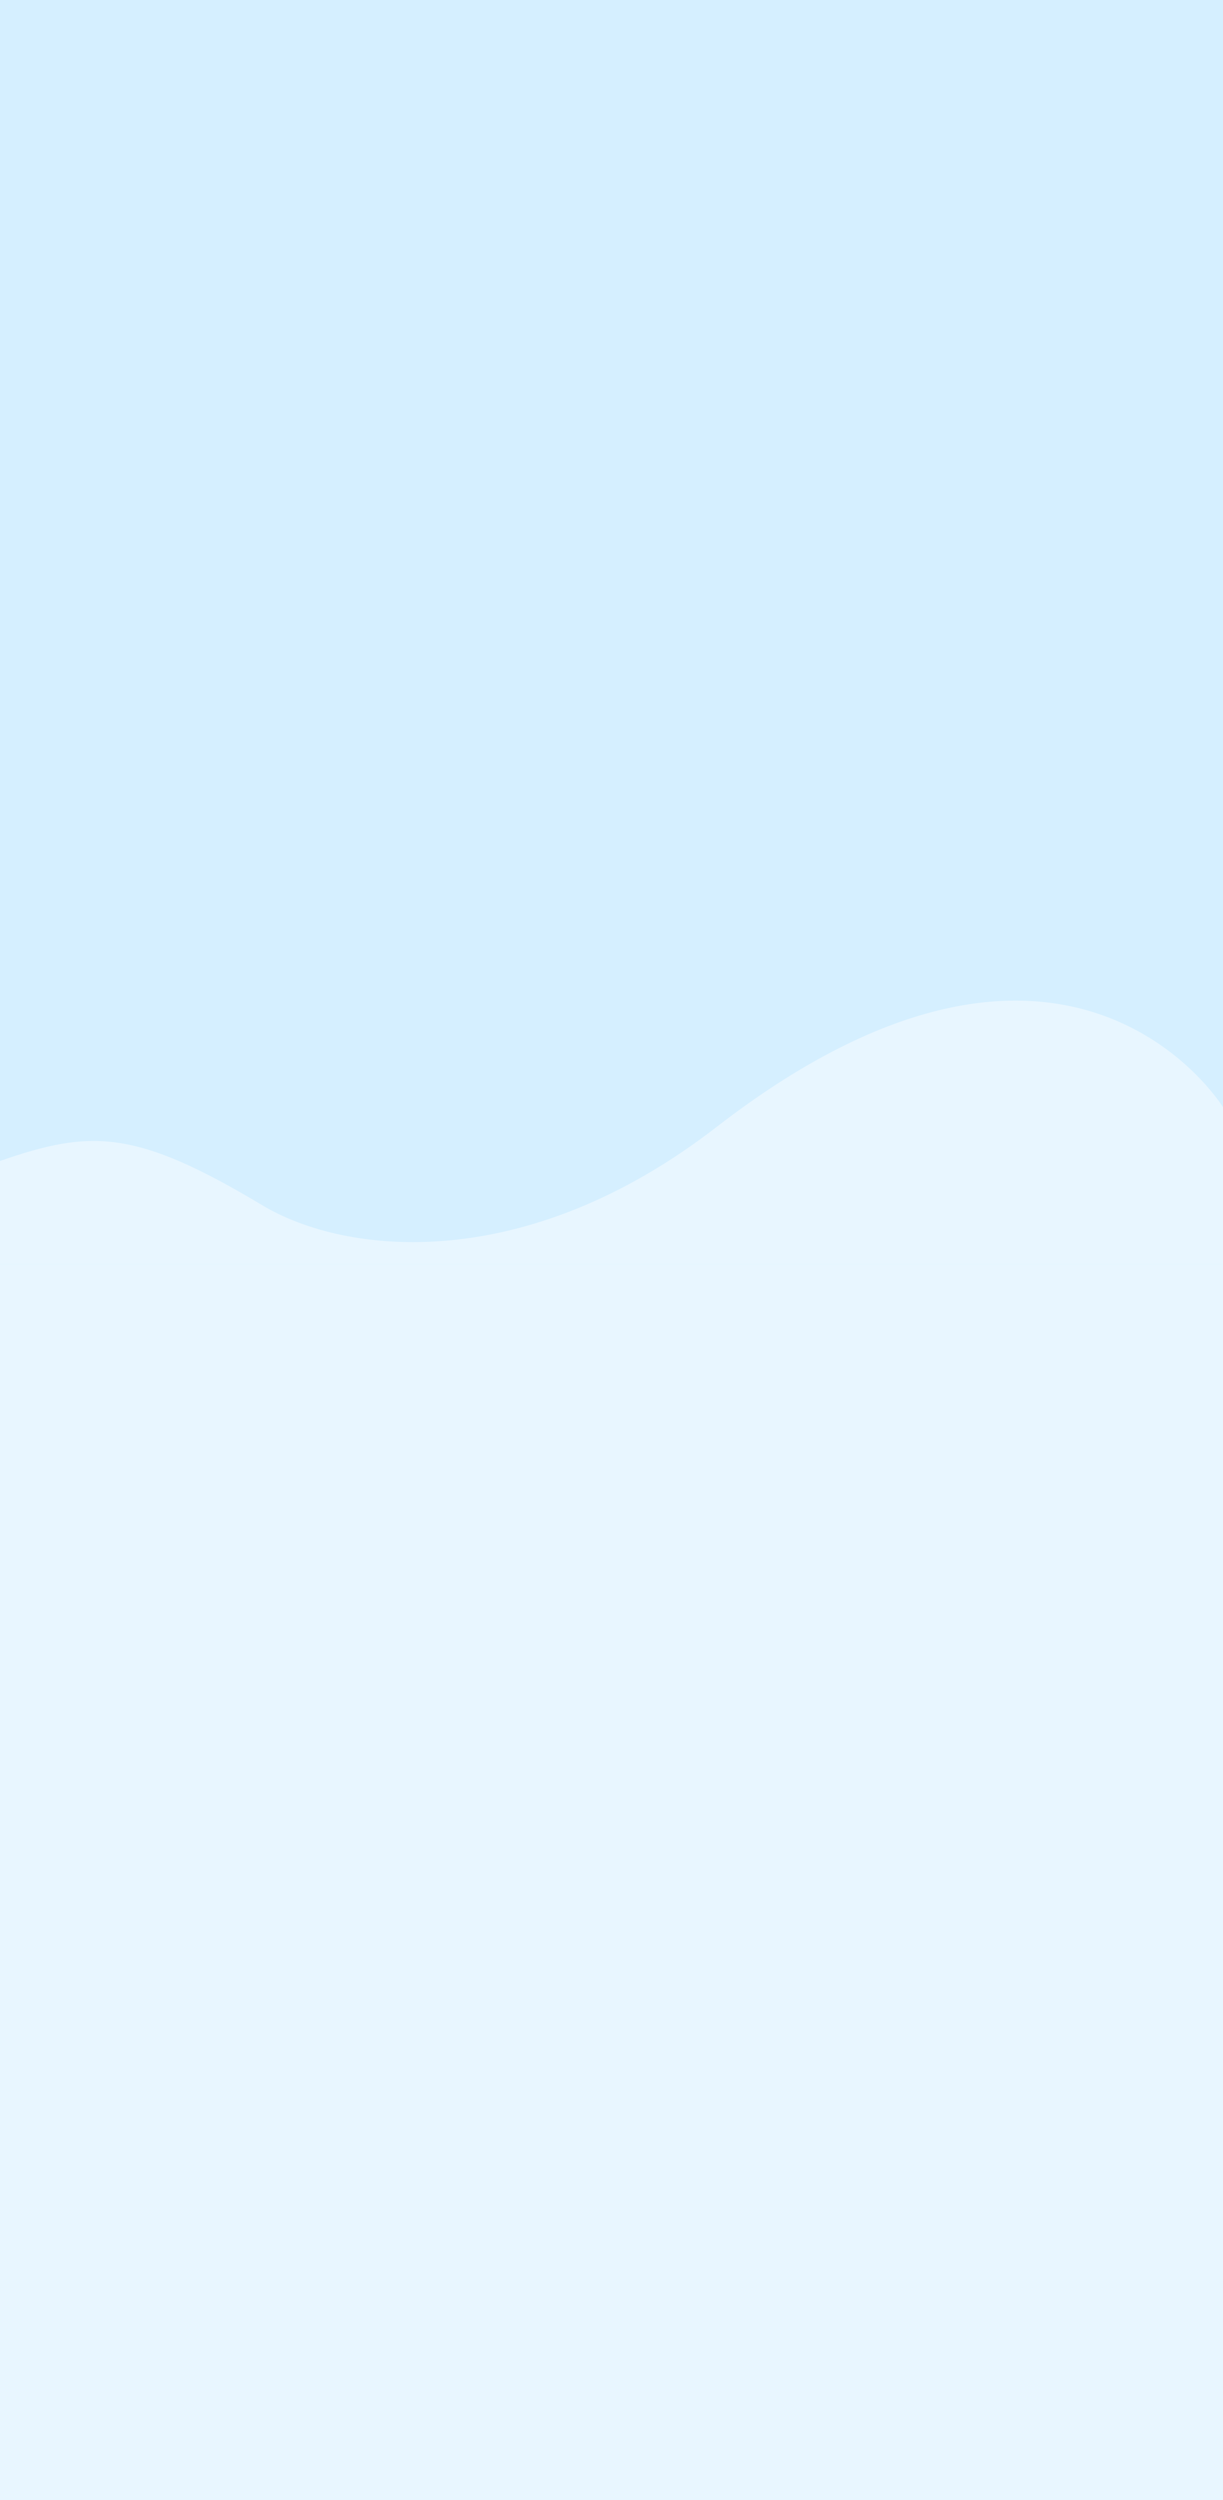 <svg width="390" height="797" viewBox="0 0 390 797" fill="none" xmlns="http://www.w3.org/2000/svg">
<rect x="0" y="0" width="390" height="797" fill="#333333" stroke="none"/>
<rect width="390" height="442" fill="#D5EFFF"/>
<rect y="403" width="390" height="394" fill="#E8F6FF"/>
<path d="M390 352.976C390 352.976 340.682 272.466 228.467 359.312C167.544 406.462 110.32 400.226 83.649 384.242C43.217 360.012 29.088 360.012 0 370.122V403H390V352.976Z" fill="#E8F6FF"/>
</svg>

